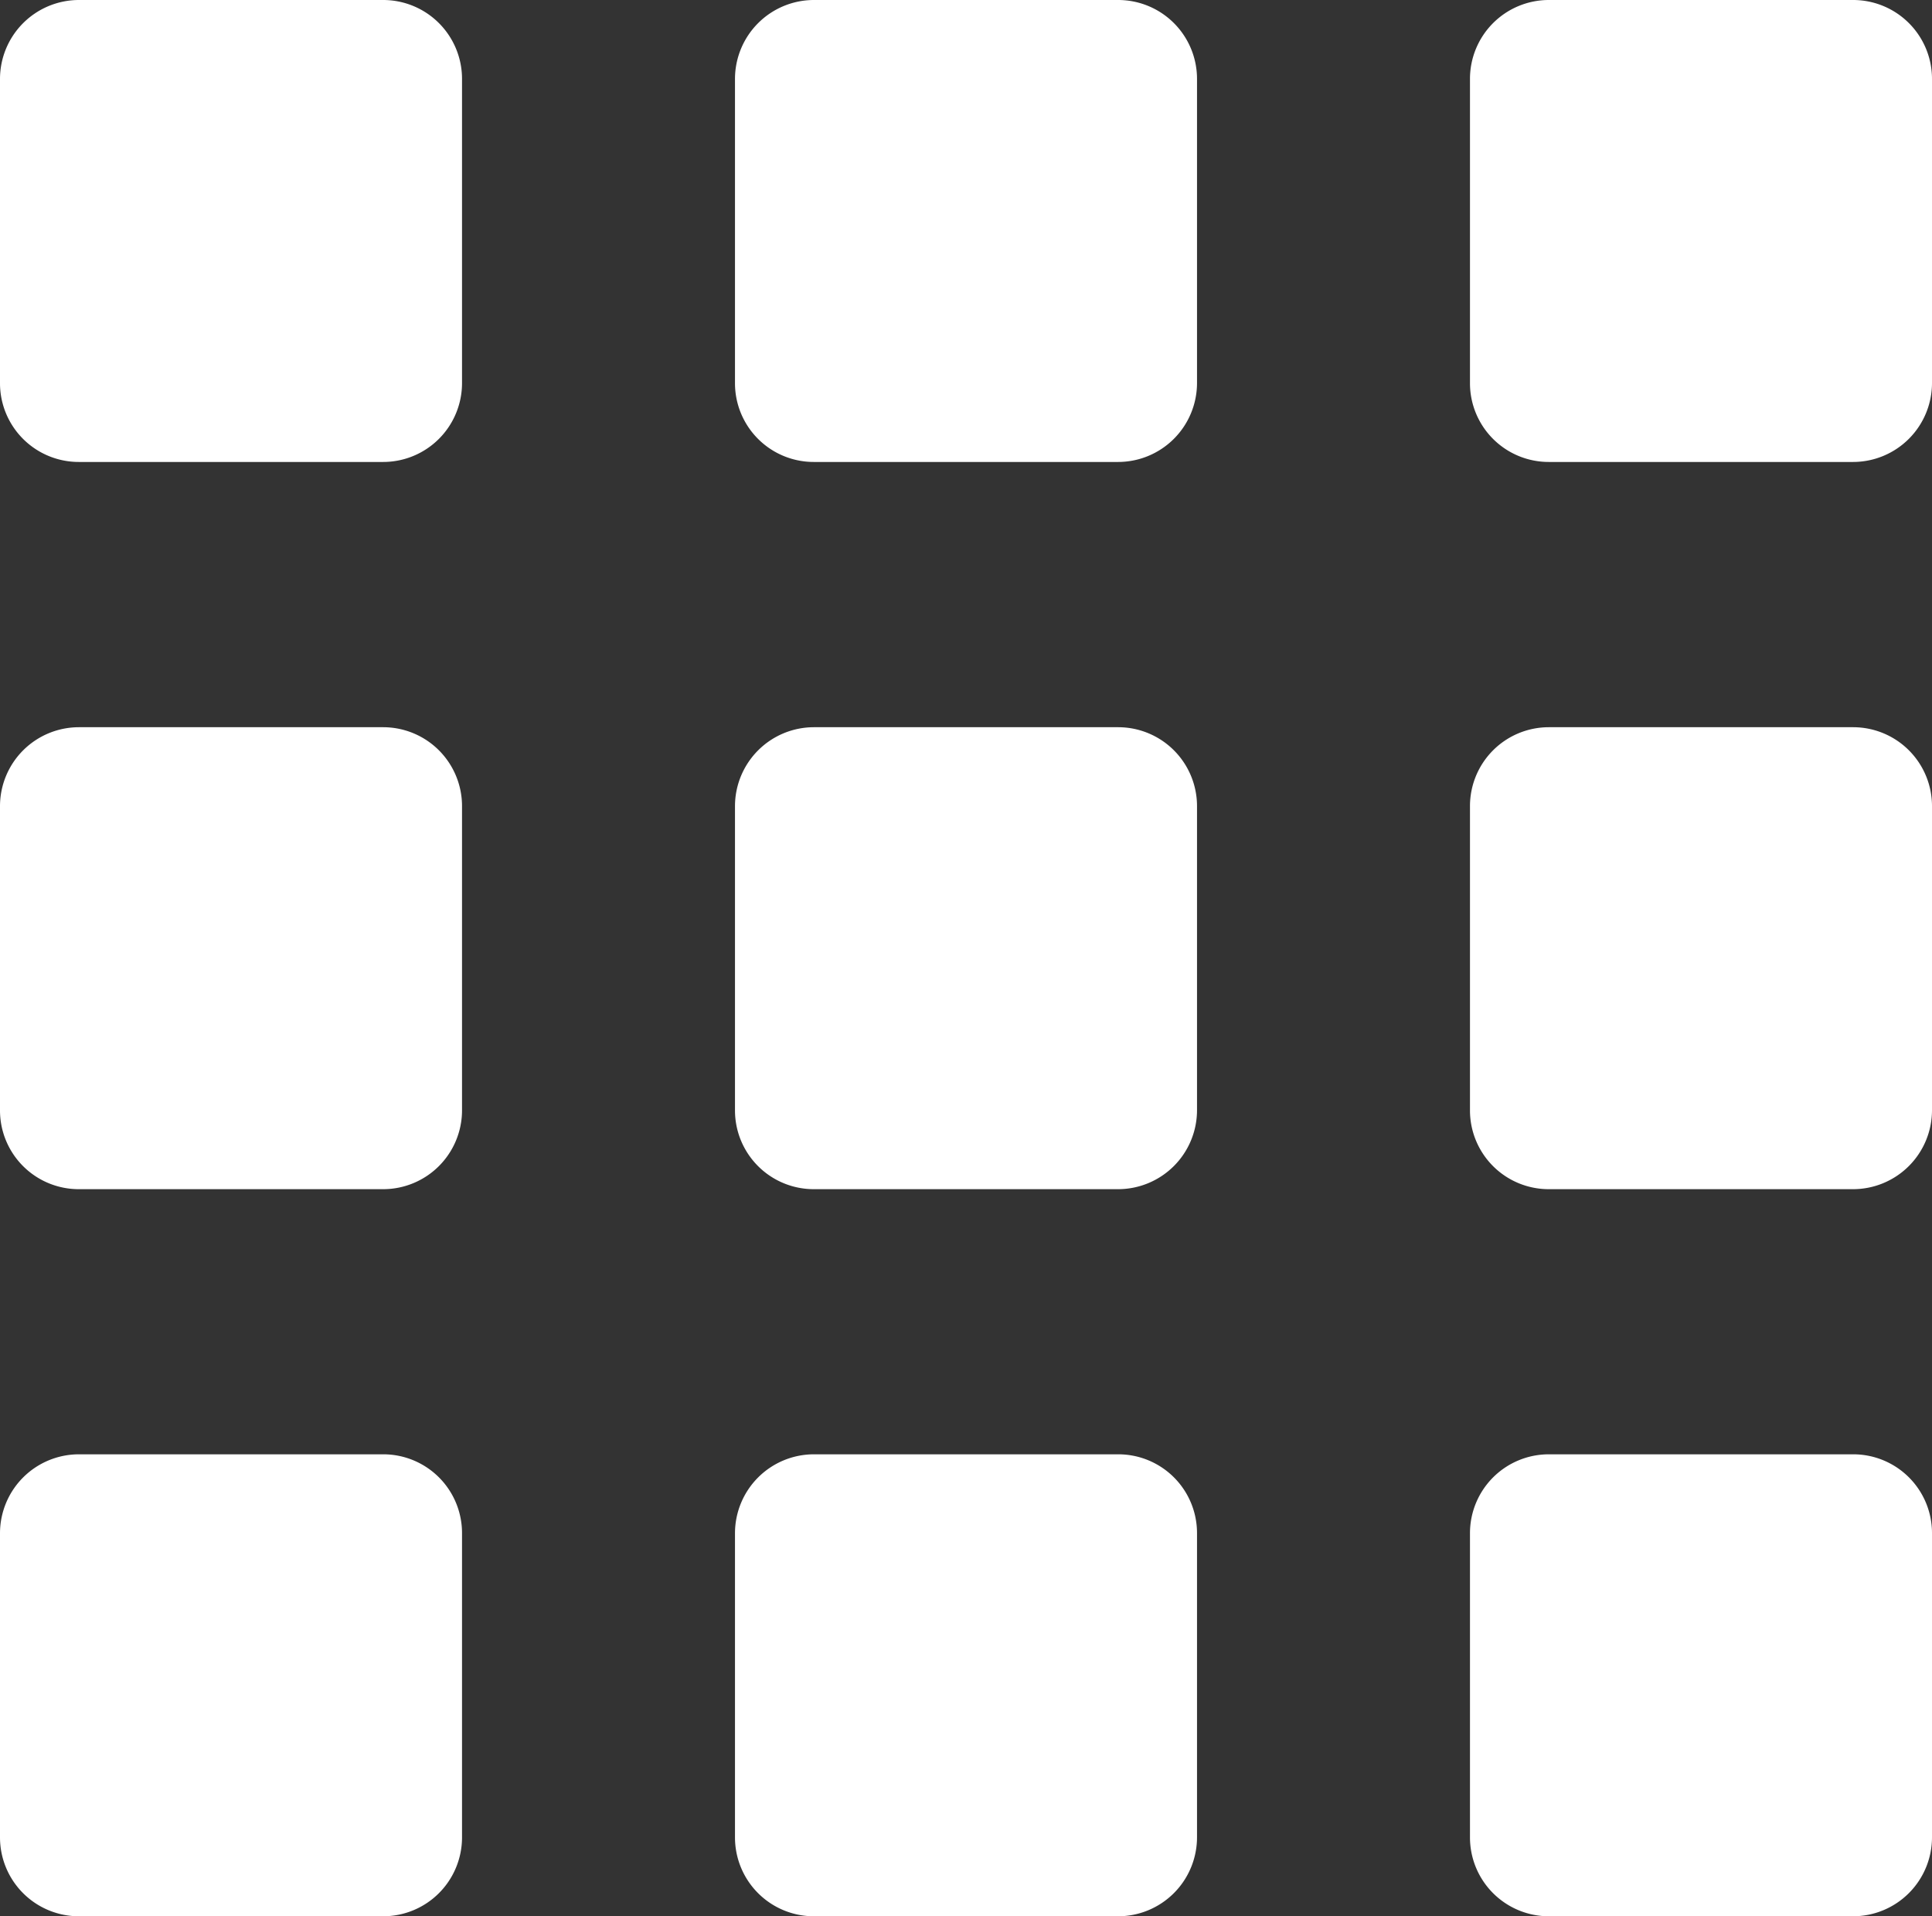 <svg xmlns="http://www.w3.org/2000/svg" width="16.463" height="16.327" viewBox="0 0 16.463 16.327"><rect x="0" y="0" width="16.463" height="16.327" fill="#333333" stroke="none"/><g transform="translate(-543.537 -1495.386)"><path d="M.673,0H3.265a.672.672,0,0,1,.672.672V3.264a.672.672,0,0,1-.672.672H.671A.671.671,0,0,1,0,3.265V.673A.673.673,0,0,1,.673,0Z" transform="translate(543.537 1495.386)" fill="#fff"/><path d="M.673,0H3.265a.672.672,0,0,1,.672.672V3.263a.673.673,0,0,1-.673.673H.671A.671.671,0,0,1,0,3.265V.673A.673.673,0,0,1,.673,0Z" transform="translate(549.8 1495.386)" fill="#fff"/><path d="M.672,0H3.265a.672.672,0,0,1,.672.672V3.263a.673.673,0,0,1-.673.673H.671A.671.671,0,0,1,0,3.265V.672A.672.672,0,0,1,.672,0Z" transform="translate(556.063 1495.386)" fill="#fff"/><path d="M.673,0H3.265a.672.672,0,0,1,.672.672V3.264a.672.672,0,0,1-.672.672H.671A.671.671,0,0,1,0,3.265V.673A.673.673,0,0,1,.673,0Z" transform="translate(543.537 1501.582)" fill="#fff"/><path d="M.673,0H3.265a.672.672,0,0,1,.672.672V3.263a.673.673,0,0,1-.673.673H.671A.671.671,0,0,1,0,3.265V.673A.673.673,0,0,1,.673,0Z" transform="translate(549.8 1501.582)" fill="#fff"/><path d="M.672,0H3.265a.672.672,0,0,1,.672.672V3.263a.673.673,0,0,1-.673.673H.671A.671.671,0,0,1,0,3.265V.672A.672.672,0,0,1,.672,0Z" transform="translate(556.063 1501.582)" fill="#fff"/><path d="M.673,0H3.266a.671.671,0,0,1,.671.671V3.264a.672.672,0,0,1-.672.672H.672A.672.672,0,0,1,0,3.264V.673A.673.673,0,0,1,.673,0Z" transform="translate(543.537 1507.777)" fill="#fff"/><path d="M.673,0H3.266a.671.671,0,0,1,.671.671V3.263a.673.673,0,0,1-.673.673H.672A.672.672,0,0,1,0,3.264V.673A.673.673,0,0,1,.673,0Z" transform="translate(549.8 1507.777)" fill="#fff"/><path d="M.672,0H3.266a.671.671,0,0,1,.671.671V3.263a.673.673,0,0,1-.673.673H.672A.672.672,0,0,1,0,3.264V.672A.672.672,0,0,1,.672,0Z" transform="translate(556.063 1507.777)" fill="#fff"/></g></svg>